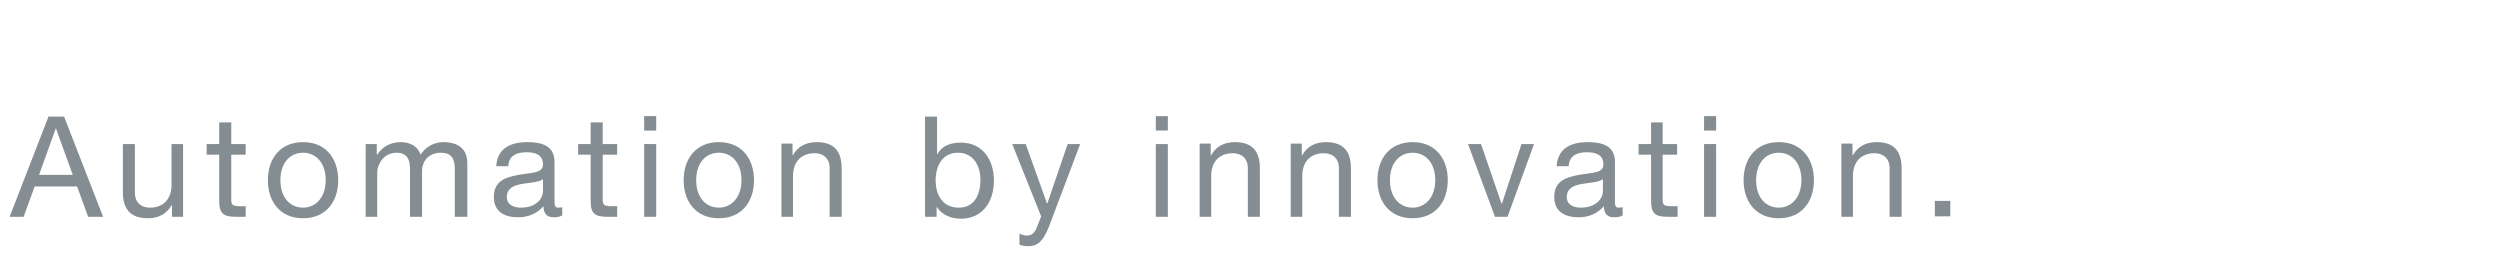 <svg version="1.1" id="Ebene_1" xmlns="http://www.w3.org/2000/svg" x="0" y="0" viewBox="0 0 518.9 53.3" xml:space="preserve"><style>.st0{fill:#848d91}</style><path class="st0" d="M11.6 26.6l3.5 9.7h-7l3.5-9.7zm-1.5-2.5L2 45h2.9l2.3-6.3H16l2.3 6.3h3.1l-8.1-20.8h-3.2z"/><g><path class="st0" d="M38.1 29.9h-2.5v8.5c0 2.7-1.5 4.7-4.5 4.7-1.9 0-3.1-1.2-3.1-3V29.9h-2.5v9.9c0 3.2 1.2 5.5 5.2 5.5 2.2 0 3.9-.9 4.9-2.7h.1V45H38V29.9z"/><path class="st0" d="M48 25.4h-2.5v4.5h-2.6v2.2h2.6v9.6c0 2.8 1 3.3 3.6 3.3H51v-2.2h-1.1c-1.5 0-1.9-.2-1.9-1.3v-9.4h3v-2.2h-3v-4.5z"/><path class="st0" d="M55.6 37.4c0 4.4 2.5 7.9 7.3 7.9s7.3-3.5 7.3-7.9-2.5-7.9-7.3-7.9-7.3 3.5-7.3 7.9m2.6 0c0-3.7 2.1-5.7 4.7-5.7s4.7 2 4.7 5.7c0 3.6-2.1 5.7-4.7 5.7s-4.7-2-4.7-5.7"/><path class="st0" d="M75.8 45h2.5v-9.4c0-1.1 1.1-3.9 4-3.9 2.2 0 2.8 1.4 2.8 3.4V45h2.5v-9.4c0-2.3 1.5-3.9 3.9-3.9s2.9 1.5 2.9 3.4V45H97V33.9c0-3.1-2-4.4-5-4.4-1.9 0-3.7 1-4.7 2.6-.6-1.8-2.3-2.6-4.1-2.6-2.1 0-3.8.9-4.9 2.6h-.1v-2.2h-2.3V45z"/><path class="st0" d="M112.7 39.7c0 1.4-1.3 3.4-4.6 3.4-1.5 0-2.9-.6-2.9-2.2 0-1.8 1.4-2.4 3-2.7 1.7-.3 3.5-.3 4.5-1v2.5zm4 3.3c-.3.1-.6.1-.8.1-.8 0-.8-.5-.8-1.7v-7.8c0-3.5-2.9-4.1-5.7-4.1-3.4 0-6.2 1.3-6.4 5h2.5c.1-2.2 1.7-2.9 3.8-2.9 1.6 0 3.4.4 3.4 2.5 0 1.9-2.3 1.7-5.1 2.2-2.6.5-5.1 1.2-5.1 4.6 0 3 2.2 4.2 5 4.2 2.1 0 3.9-.7 5.3-2.3 0 1.6.8 2.3 2.1 2.3.8 0 1.3-.1 1.8-.4V43z"/><path class="st0" d="M125.1 25.4h-2.5v4.5H120v2.2h2.6v9.6c0 2.8 1 3.3 3.6 3.3h1.9v-2.2H127c-1.5 0-1.9-.2-1.9-1.3v-9.4h3v-2.2h-3v-4.5z"/></g><path class="st0" d="M133.7 45h2.5V29.9h-2.5V45zm2.5-20.9h-2.5v3h2.5v-3z"/><g><path class="st0" d="M141.9 37.4c0 4.4 2.5 7.9 7.3 7.9s7.3-3.5 7.3-7.9-2.5-7.9-7.3-7.9-7.3 3.5-7.3 7.9m2.6 0c0-3.7 2.1-5.7 4.7-5.7s4.7 2 4.7 5.7c0 3.6-2.1 5.7-4.7 5.7s-4.7-2-4.7-5.7"/><path class="st0" d="M162.1 45h2.5v-8.5c0-2.7 1.5-4.7 4.5-4.7 1.9 0 3.1 1.2 3.1 3V45h2.5V35c0-3.2-1.2-5.5-5.2-5.5-2.2 0-3.9.9-4.9 2.7h-.1v-2.4h-2.3V45z"/><path class="st0" d="M203.5 37.3c0 2.9-1.1 5.8-4.5 5.8s-4.8-2.7-4.8-5.7c0-2.8 1.3-5.7 4.6-5.7s4.7 2.8 4.7 5.6M191.9 45h2.5v-2h.1c1.1 1.8 3.3 2.4 4.9 2.4 4.6 0 6.9-3.6 6.9-7.9 0-4.3-2.3-7.9-6.9-7.9-2.1 0-4 .7-4.8 2.4h-.1v-7.8H192V45z"/><path class="st0" d="M224.2 29.9h-2.6l-4.2 12.3h-.1l-4.4-12.3h-2.8l6 15-1 2.6c-.5.9-1 1.4-2 1.4-.5 0-1-.2-1.5-.4v2.3c.6.2 1.1.3 1.7.3 2.2 0 3.2-1.1 4.4-4l6.5-17.2z"/></g><path class="st0" d="M239.9 45h2.5V29.9h-2.5V45zm2.5-20.9h-2.5v3h2.5v-3z"/><g><path class="st0" d="M248.9 45h2.5v-8.5c0-2.7 1.5-4.7 4.5-4.7 1.9 0 3.1 1.2 3.1 3V45h2.5V35c0-3.2-1.2-5.5-5.2-5.5-2.2 0-3.9.9-4.9 2.7h-.1v-2.4H249V45z"/><path class="st0" d="M267.8 45h2.5v-8.5c0-2.7 1.5-4.7 4.5-4.7 1.9 0 3.1 1.2 3.1 3V45h2.5V35c0-3.2-1.2-5.5-5.2-5.5-2.2 0-3.9.9-4.9 2.7h-.1v-2.4h-2.3V45z"/><path class="st0" d="M285.9 37.4c0 4.4 2.5 7.9 7.3 7.9s7.3-3.5 7.3-7.9-2.5-7.9-7.3-7.9-7.3 3.5-7.3 7.9m2.6 0c0-3.7 2.1-5.7 4.7-5.7s4.7 2 4.7 5.7c0 3.6-2.1 5.7-4.7 5.7s-4.7-2-4.7-5.7"/></g><path class="st0" d="M318.4 29.9h-2.6l-4.1 12.5-4.3-12.5h-2.7l5.6 15.1h2.6z"/><g><path class="st0" d="M332.7 39.7c0 1.4-1.3 3.4-4.6 3.4-1.5 0-2.9-.6-2.9-2.2 0-1.8 1.4-2.4 3-2.7 1.7-.3 3.5-.3 4.5-1v2.5zm4.1 3.3c-.3.1-.6.1-.8.1-.8 0-.8-.5-.8-1.7v-7.8c0-3.5-2.9-4.1-5.7-4.1-3.4 0-6.2 1.3-6.4 5h2.5c.1-2.2 1.7-2.9 3.8-2.9 1.6 0 3.4.4 3.4 2.5 0 1.9-2.3 1.7-5.1 2.2-2.6.5-5.1 1.2-5.1 4.6 0 3 2.2 4.2 5 4.2 2.1 0 3.9-.7 5.3-2.3 0 1.6.8 2.3 2.1 2.3.8 0 1.3-.1 1.8-.4V43z"/><path class="st0" d="M345.2 25.4h-2.5v4.5h-2.6v2.2h2.6v9.6c0 2.8 1 3.3 3.6 3.3h1.9v-2.2H347c-1.5 0-1.9-.2-1.9-1.3v-9.4h3v-2.2h-3v-4.5z"/></g><path class="st0" d="M353.7 45h2.5V29.9h-2.5V45zm2.5-20.9h-2.5v3h2.5v-3z"/><g><path class="st0" d="M361.9 37.4c0 4.4 2.5 7.9 7.3 7.9s7.3-3.5 7.3-7.9-2.5-7.9-7.3-7.9-7.3 3.5-7.3 7.9m2.6 0c0-3.7 2.1-5.7 4.7-5.7s4.7 2 4.7 5.7c0 3.6-2.1 5.7-4.7 5.7s-4.7-2-4.7-5.7"/><path class="st0" d="M382.1 45h2.5v-8.5c0-2.7 1.5-4.7 4.5-4.7 1.9 0 3.1 1.2 3.1 3V45h2.5V35c0-3.2-1.2-5.5-5.2-5.5-2.2 0-3.9.9-4.9 2.7h-.1v-2.4h-2.3V45z"/></g><path class="st0" d="M401.6 41.7h3.2v3.2h-3.2z"/></svg>